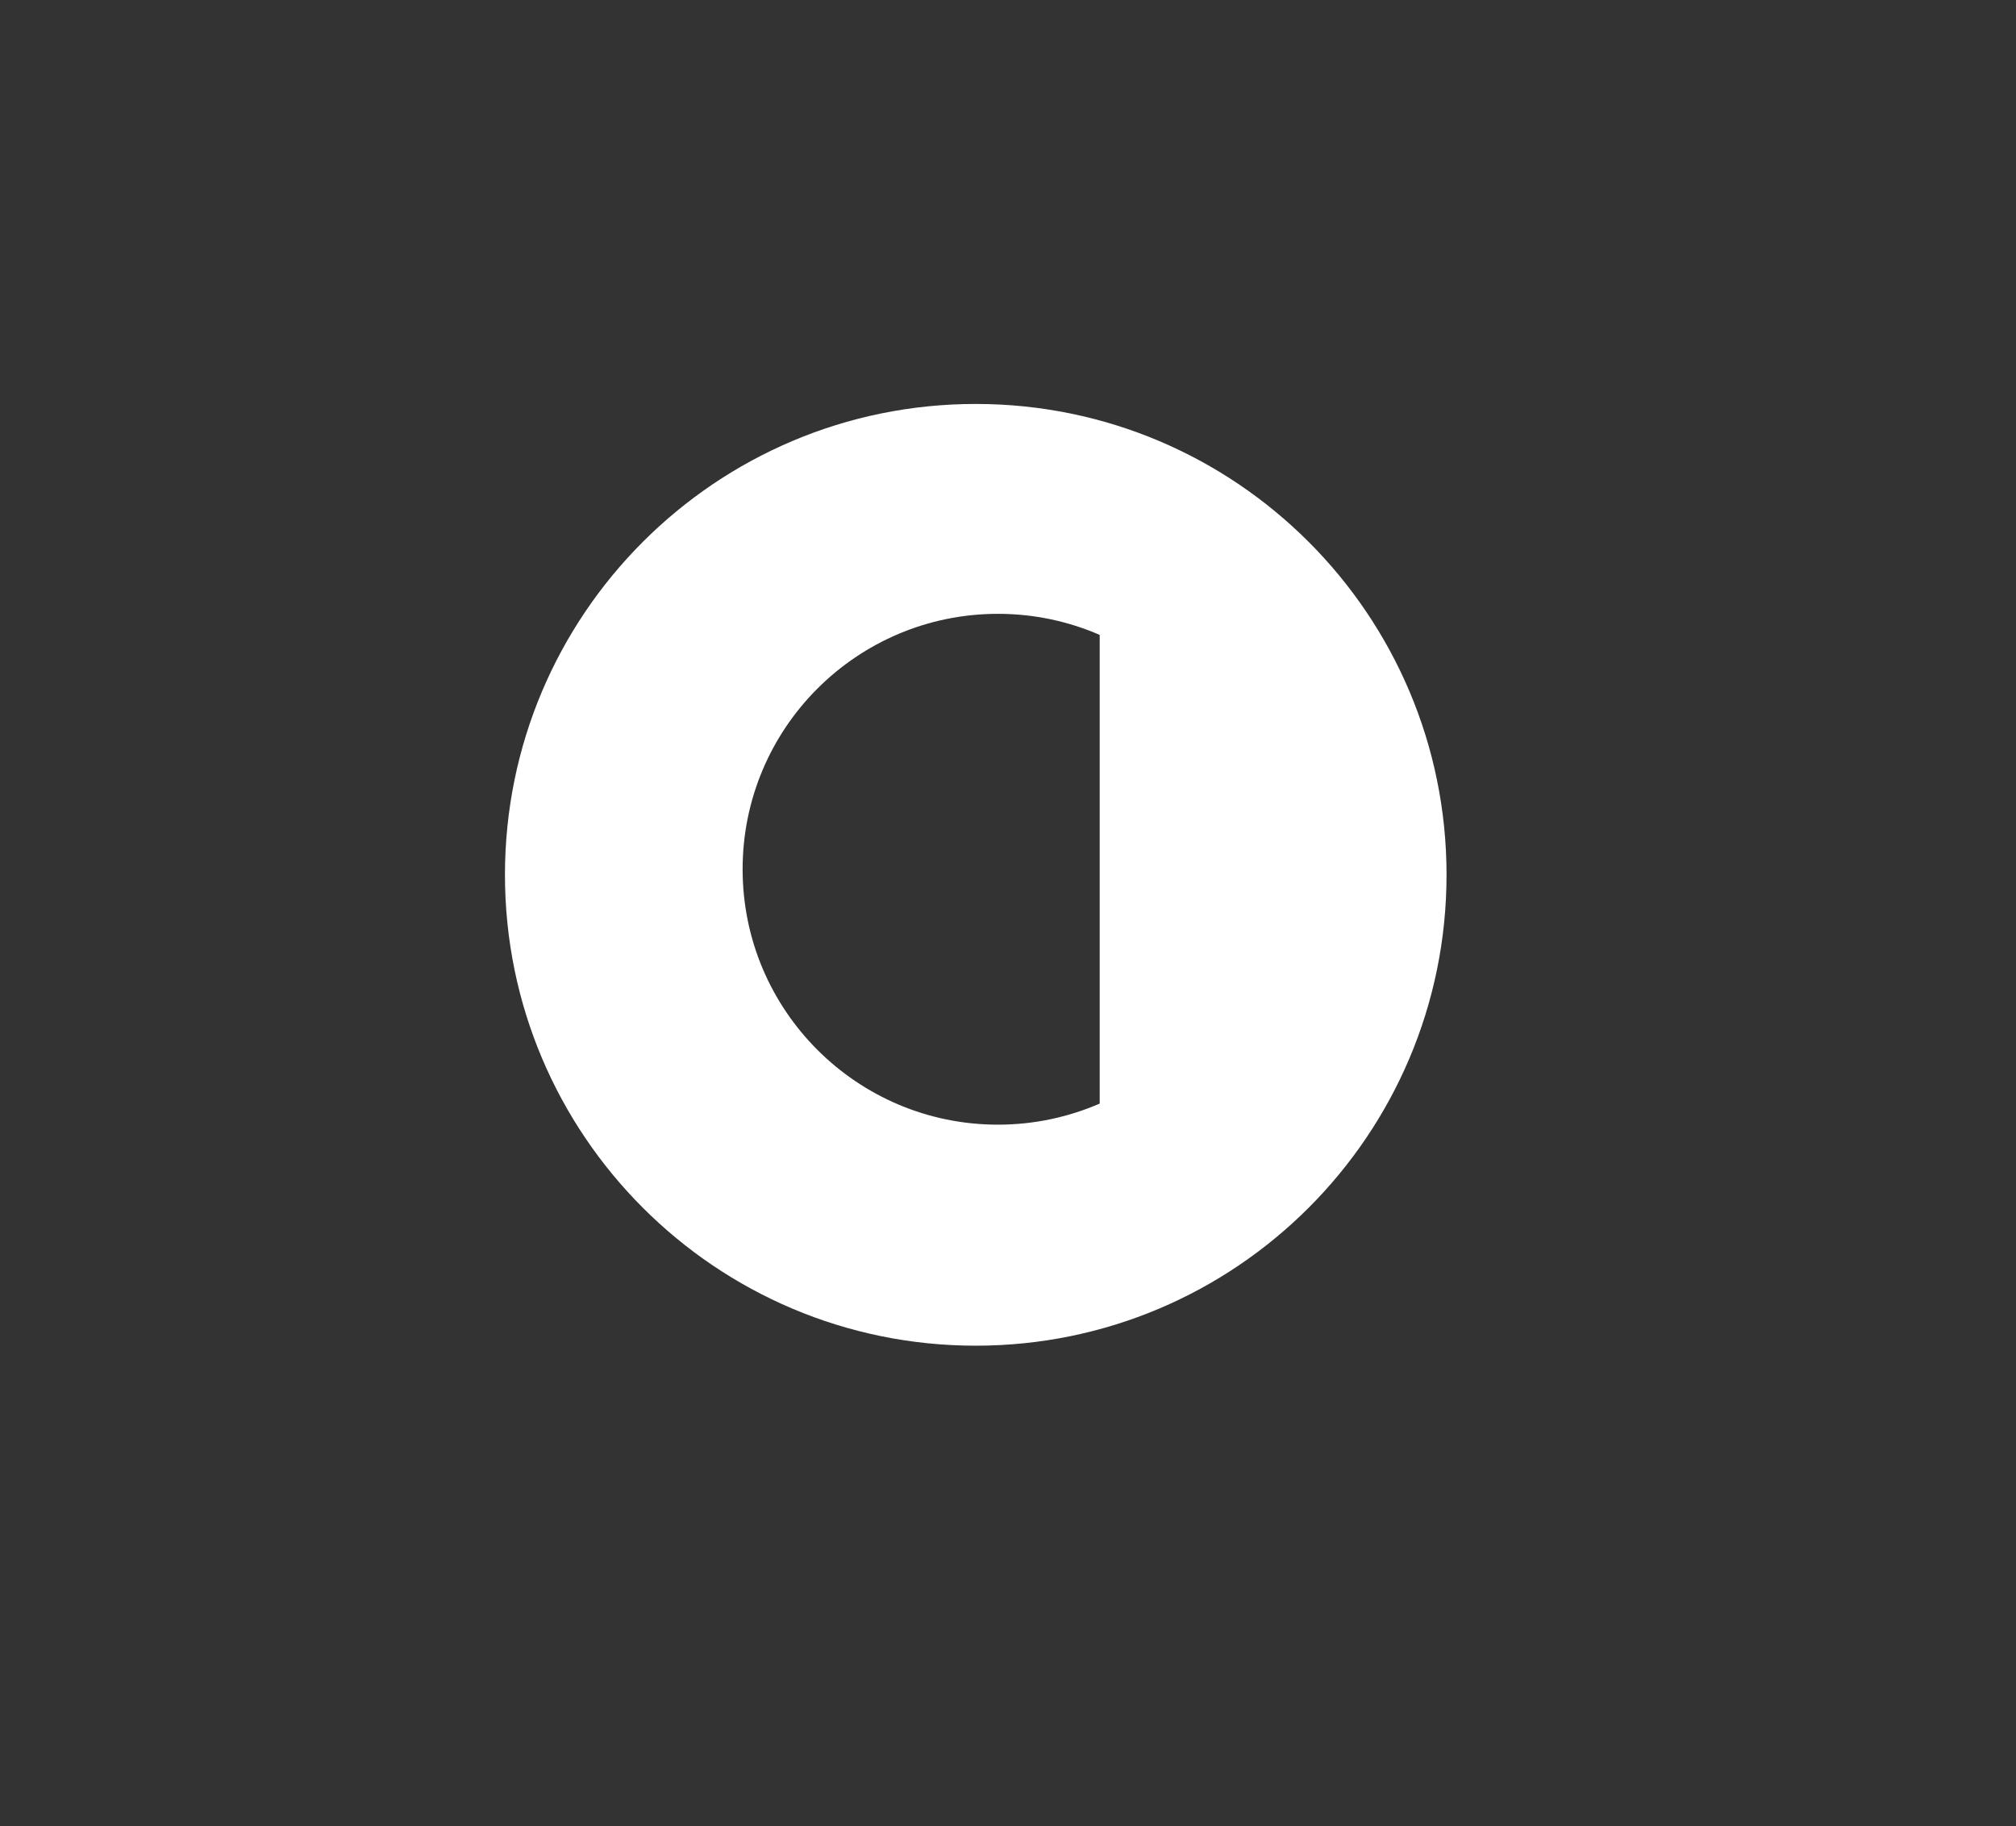 <svg width="445" height="403" viewBox="0 0 445 403" fill="none" xmlns="http://www.w3.org/2000/svg">
<rect x="0" y="0" width="445" height="403" fill="#333333" stroke="none"/>
<path d="M215.381 89.15C157.991 89.15 111.461 135.68 111.461 193.07C111.461 250.46 157.991 296.99 215.381 296.99C272.771 296.99 319.301 250.46 319.301 193.07C319.301 135.68 272.771 89.15 215.381 89.15ZM242.741 243.56C235.851 246.54 228.271 248.21 220.291 248.21C189.151 248.21 163.921 222.97 163.921 191.84C163.921 160.7 189.151 135.47 220.291 135.47C228.271 135.47 235.851 137.13 242.741 140.12V243.56Z" fill="white"/>
</svg>
